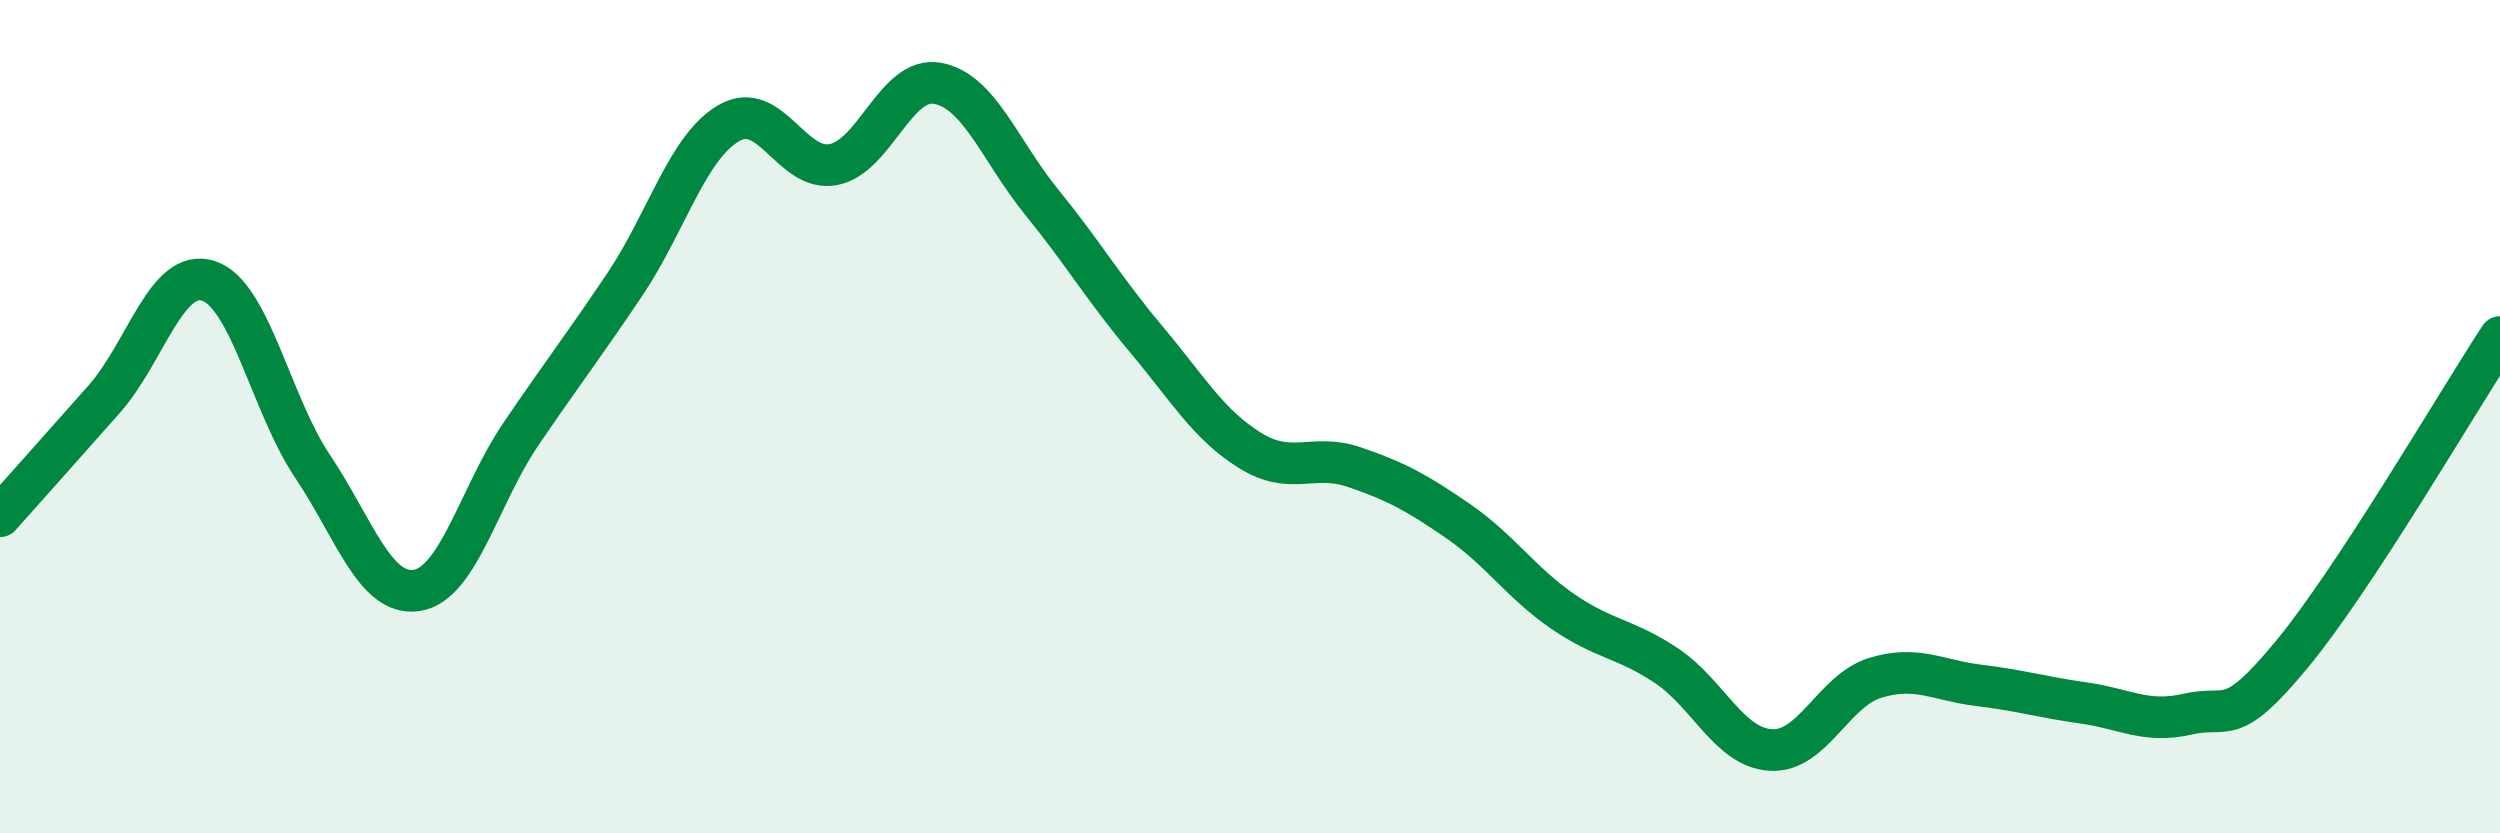 
    <svg width="60" height="20" viewBox="0 0 60 20" xmlns="http://www.w3.org/2000/svg">
      <path
        d="M 0,12.39 C 0.5,11.83 1.5,10.71 2.5,9.58 C 3.5,8.45 4,6.42 5,6.74 C 6,7.06 6.5,9.7 7.5,11.19 C 8.5,12.68 9,14.32 10,14.17 C 11,14.02 11.5,11.89 12.5,10.42 C 13.5,8.95 14,8.31 15,6.82 C 16,5.33 16.5,3.52 17.5,2.95 C 18.5,2.38 19,4.14 20,3.95 C 21,3.76 21.5,1.82 22.5,2 C 23.5,2.18 24,3.62 25,4.85 C 26,6.08 26.5,6.94 27.5,8.13 C 28.5,9.32 29,10.19 30,10.81 C 31,11.43 31.5,10.87 32.5,11.21 C 33.5,11.55 34,11.82 35,12.51 C 36,13.2 36.5,13.98 37.5,14.67 C 38.5,15.36 39,15.31 40,15.98 C 41,16.65 41.5,17.94 42.5,18 C 43.5,18.06 44,16.58 45,16.27 C 46,15.96 46.5,16.33 47.5,16.45 C 48.5,16.57 49,16.73 50,16.87 C 51,17.01 51.5,17.37 52.5,17.14 C 53.5,16.91 53.5,17.52 55,15.71 C 56.5,13.9 59,9.61 60,8.09L60 20L0 20Z"
        fill="#008740"
        opacity="0.1"
        stroke-linecap="round"
        stroke-linejoin="round"
      />
      <path
        d="M 0,12.39 C 0.5,11.83 1.5,10.71 2.5,9.58 C 3.5,8.45 4,6.42 5,6.74 C 6,7.06 6.5,9.7 7.5,11.19 C 8.5,12.68 9,14.32 10,14.17 C 11,14.02 11.5,11.89 12.5,10.42 C 13.5,8.95 14,8.31 15,6.82 C 16,5.33 16.5,3.52 17.5,2.95 C 18.5,2.38 19,4.14 20,3.95 C 21,3.76 21.5,1.82 22.5,2 C 23.5,2.18 24,3.62 25,4.85 C 26,6.08 26.5,6.94 27.5,8.13 C 28.5,9.32 29,10.19 30,10.81 C 31,11.43 31.5,10.87 32.5,11.21 C 33.5,11.55 34,11.82 35,12.51 C 36,13.2 36.5,13.98 37.5,14.67 C 38.5,15.36 39,15.31 40,15.98 C 41,16.65 41.5,17.94 42.5,18 C 43.5,18.06 44,16.58 45,16.27 C 46,15.96 46.5,16.33 47.5,16.45 C 48.5,16.57 49,16.73 50,16.87 C 51,17.01 51.5,17.37 52.5,17.14 C 53.5,16.91 53.5,17.52 55,15.71 C 56.5,13.9 59,9.61 60,8.09"
        stroke="#008740"
        stroke-width="1"
        fill="none"
        stroke-linecap="round"
        stroke-linejoin="round"
      />
    </svg>
  